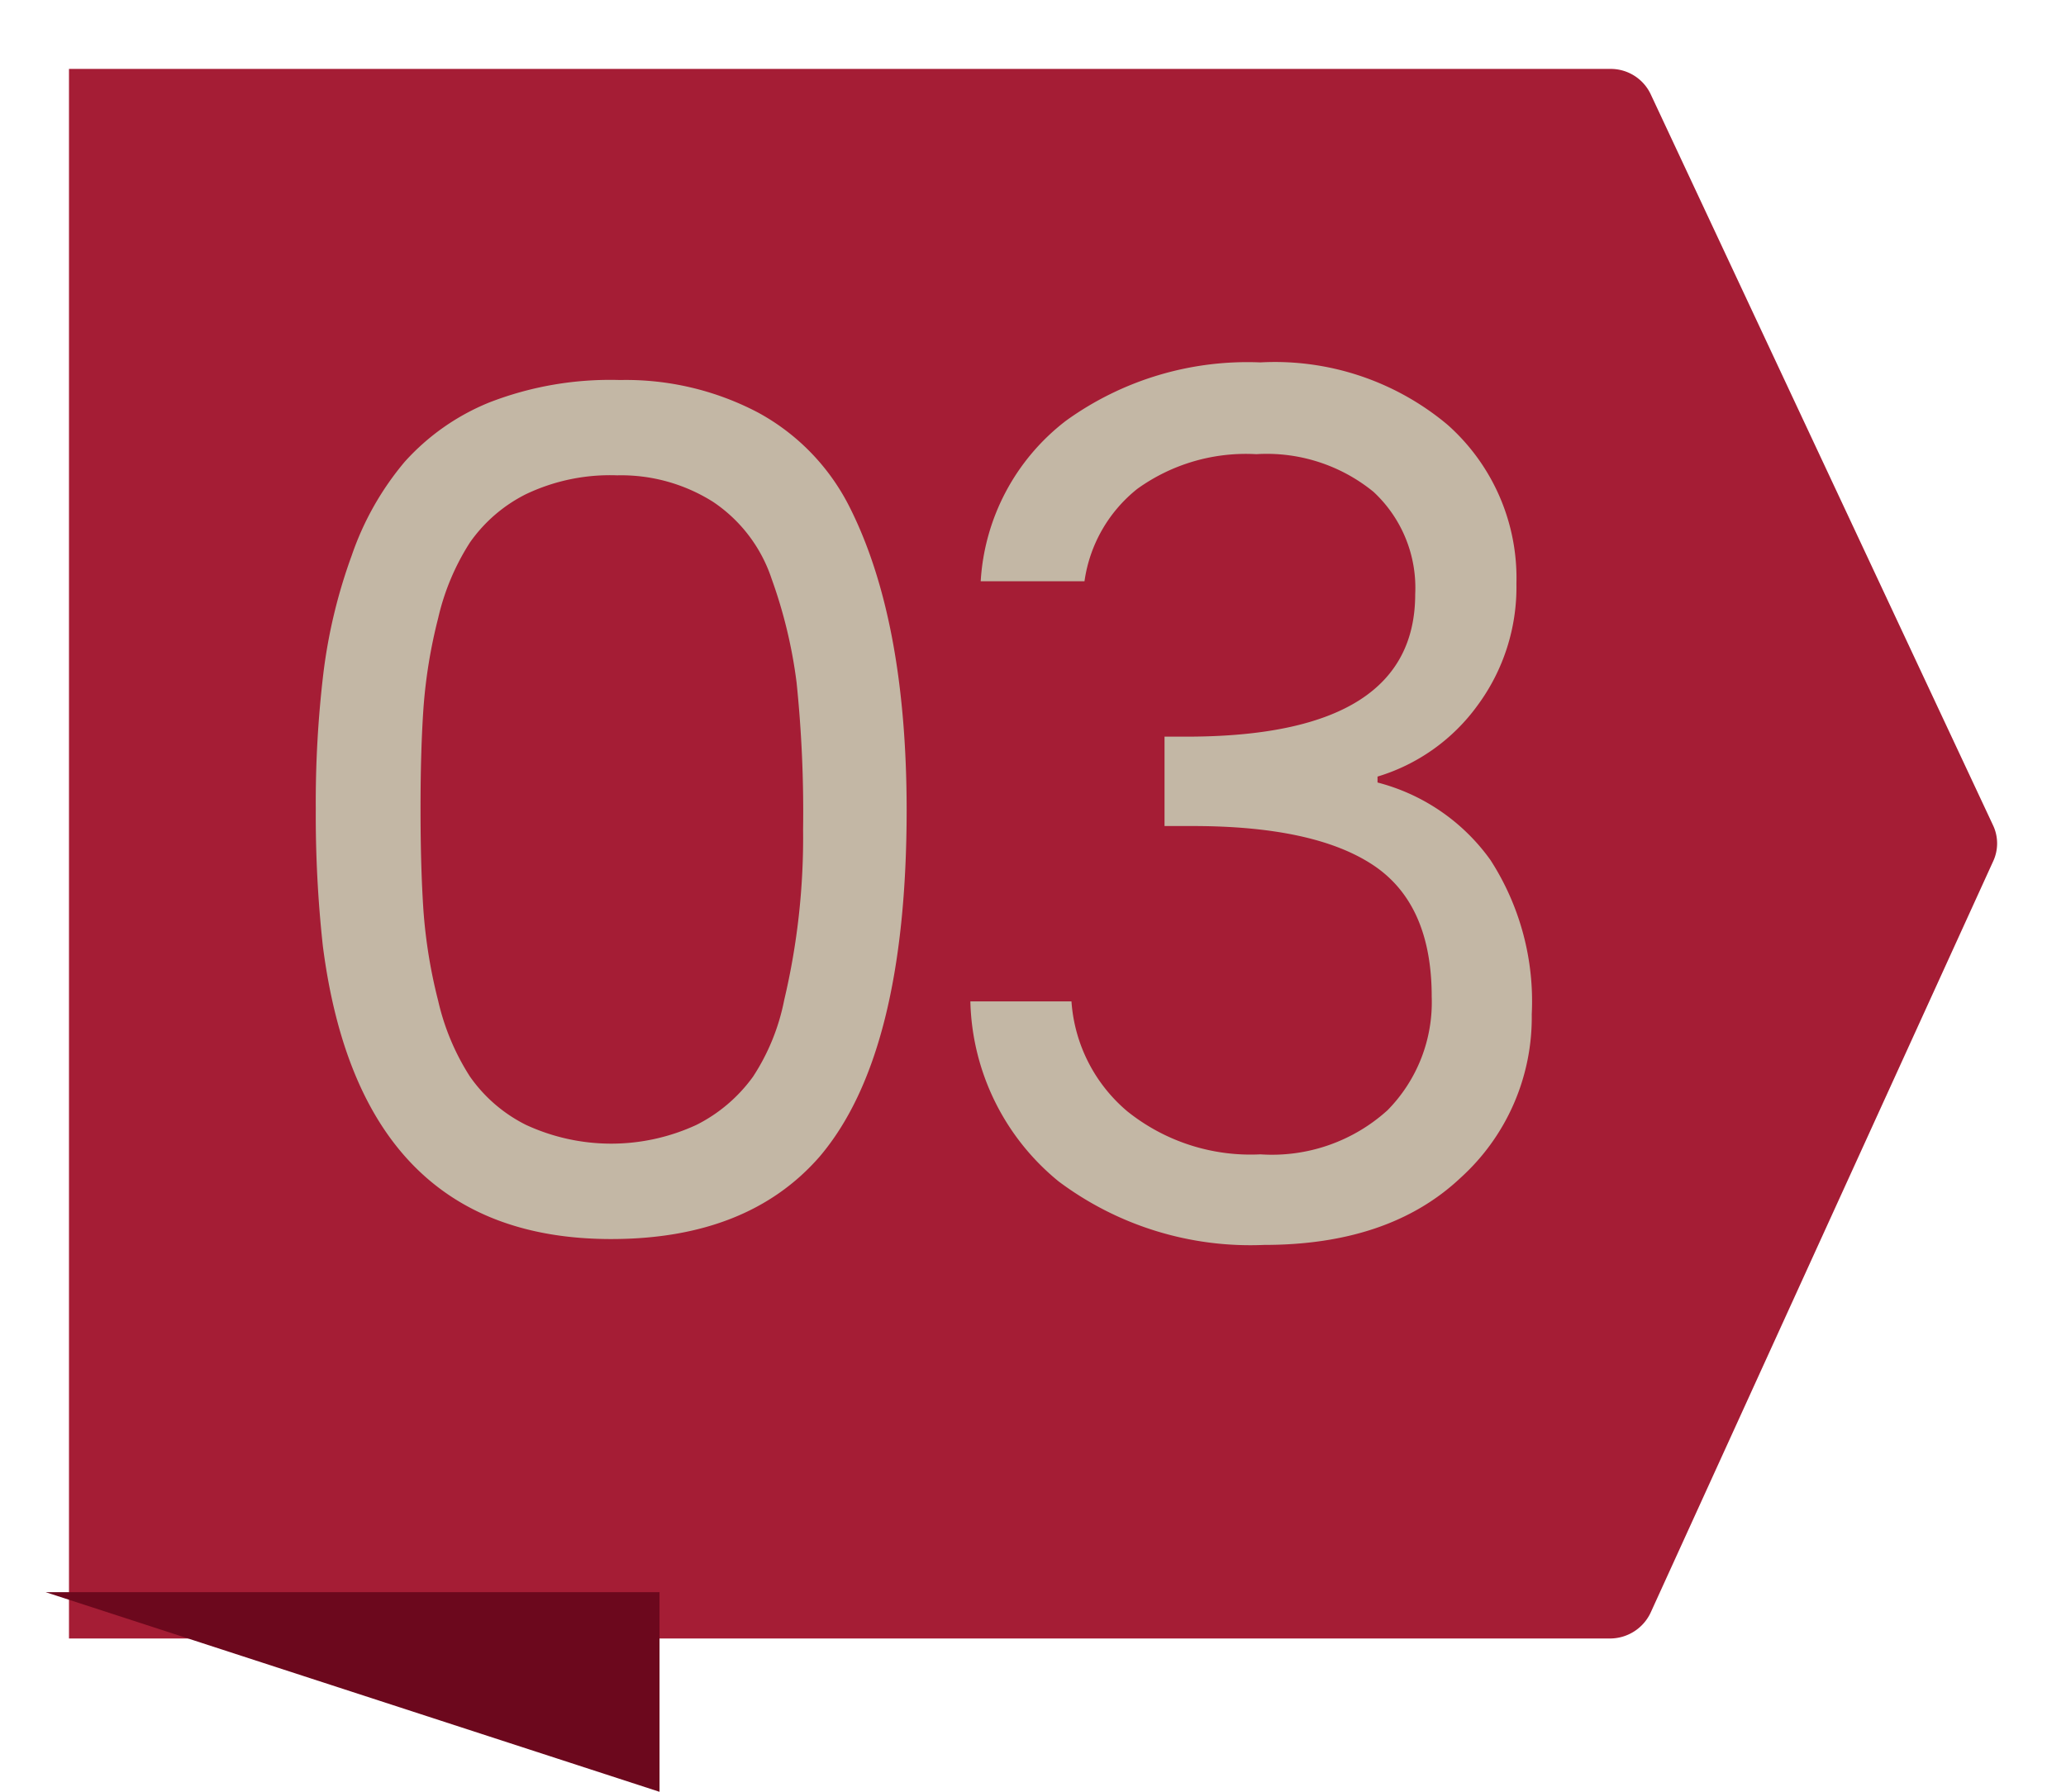 <svg xmlns="http://www.w3.org/2000/svg" xmlns:xlink="http://www.w3.org/1999/xlink" width="89.914" height="78.002" viewBox="0 0 89.914 78.002">
  <defs>
    <filter id="Path_70" x="0" y="0" width="89.914" height="74.327" filterUnits="userSpaceOnUse">
      <feOffset dx="1" dy="2" input="SourceAlpha"/>
      <feGaussianBlur stdDeviation="1" result="blur"/>
      <feFlood flood-opacity="0.161"/>
      <feComposite operator="in" in2="blur"/>
      <feComposite in="SourceGraphic"/>
    </filter>
  </defs>
  <g id="Group_47" data-name="Group 47" transform="translate(-492.382 -421.257)">
    <g transform="matrix(1, 0, 0, 1, 492.38, 421.26)" filter="url(#Path_70)">
      <path id="Path_70-2" data-name="Path 70" d="M578.11,456.763,563.2,489.478a1.957,1.957,0,0,1-1.739,1.106H494.374V422.257h67.115a1.923,1.923,0,0,1,1.712,1.08l14.909,31.845A1.844,1.844,0,0,1,578.11,456.763Z" transform="translate(-492.37 -421.26)" fill="#a51d35"/>
    </g>
    <path id="Path_71" data-name="Path 71" d="M521.085,456.881l-26.716-8.69h26.716Z" transform="translate(0 42.377)" fill="#6c081d"/>
    <g id="Group_46" data-name="Group 46" transform="translate(506.125 437.034)">
      <path id="Path_72" data-name="Path 72" d="M502.7,431.719a10,10,0,0,1,3.688-2.587,14.522,14.522,0,0,1,5.684-.975,12.353,12.353,0,0,1,5.995,1.409,9.56,9.56,0,0,1,3.972,4.072q2.5,4.919,2.508,13.218,0,10.656-3.79,15.111-3.125,3.584-9.066,3.585-10.913,0-12.551-12.754a52.285,52.285,0,0,1-.308-5.969,47.421,47.421,0,0,1,.335-5.942,23.121,23.121,0,0,1,1.23-5.094A12.72,12.72,0,0,1,502.7,431.719Zm15.981,5.123a6.492,6.492,0,0,0-2.56-3.382,7.493,7.493,0,0,0-4.175-1.154,8.51,8.51,0,0,0-3.97.822,6.566,6.566,0,0,0-2.434,2.1,10.383,10.383,0,0,0-1.385,3.3,22.293,22.293,0,0,0-.637,3.893q-.13,1.869-.129,4.43t.129,4.43a22.291,22.291,0,0,0,.637,3.893,10.374,10.374,0,0,0,1.385,3.306,6.536,6.536,0,0,0,2.434,2.1,8.828,8.828,0,0,0,7.428,0,6.8,6.8,0,0,0,2.46-2.1,9.372,9.372,0,0,0,1.354-3.332,30.729,30.729,0,0,0,.822-7.425,54.711,54.711,0,0,0-.284-6.406A21.091,21.091,0,0,0,518.682,436.842Z" transform="translate(-498.832 -427.391)" fill="#c3b7a5"/>
      <path id="Path_73" data-name="Path 73" d="M513.818,430.4a13.5,13.5,0,0,1,8.453-2.534,11.691,11.691,0,0,1,8.144,2.713,8.922,8.922,0,0,1,3,6.917,8.658,8.658,0,0,1-1.691,5.3,8.346,8.346,0,0,1-4.354,3.1v.258a8.717,8.717,0,0,1,4.918,3.379,11.344,11.344,0,0,1,1.794,6.712,9.416,9.416,0,0,1-3.1,7.12q-3.1,2.92-8.555,2.919a13.911,13.911,0,0,1-8.937-2.766,10.414,10.414,0,0,1-3.84-7.836h4.4a6.877,6.877,0,0,0,2.434,4.789,8.571,8.571,0,0,0,5.79,1.87,7.488,7.488,0,0,0,5.531-1.92,6.7,6.7,0,0,0,1.923-4.944q0-4.046-2.563-5.737t-7.839-1.691H518.1v-3.893h1.28q9.629-.1,9.63-6.2a5.7,5.7,0,0,0-1.817-4.457,7.346,7.346,0,0,0-5.1-1.638,8.092,8.092,0,0,0-5.176,1.509,6.256,6.256,0,0,0-2.3,4.022H510.1A9.507,9.507,0,0,1,513.818,430.4Z" transform="translate(-481.162 -427.867)" fill="#c3b7a5"/>
    </g>
  </g>
</svg>
